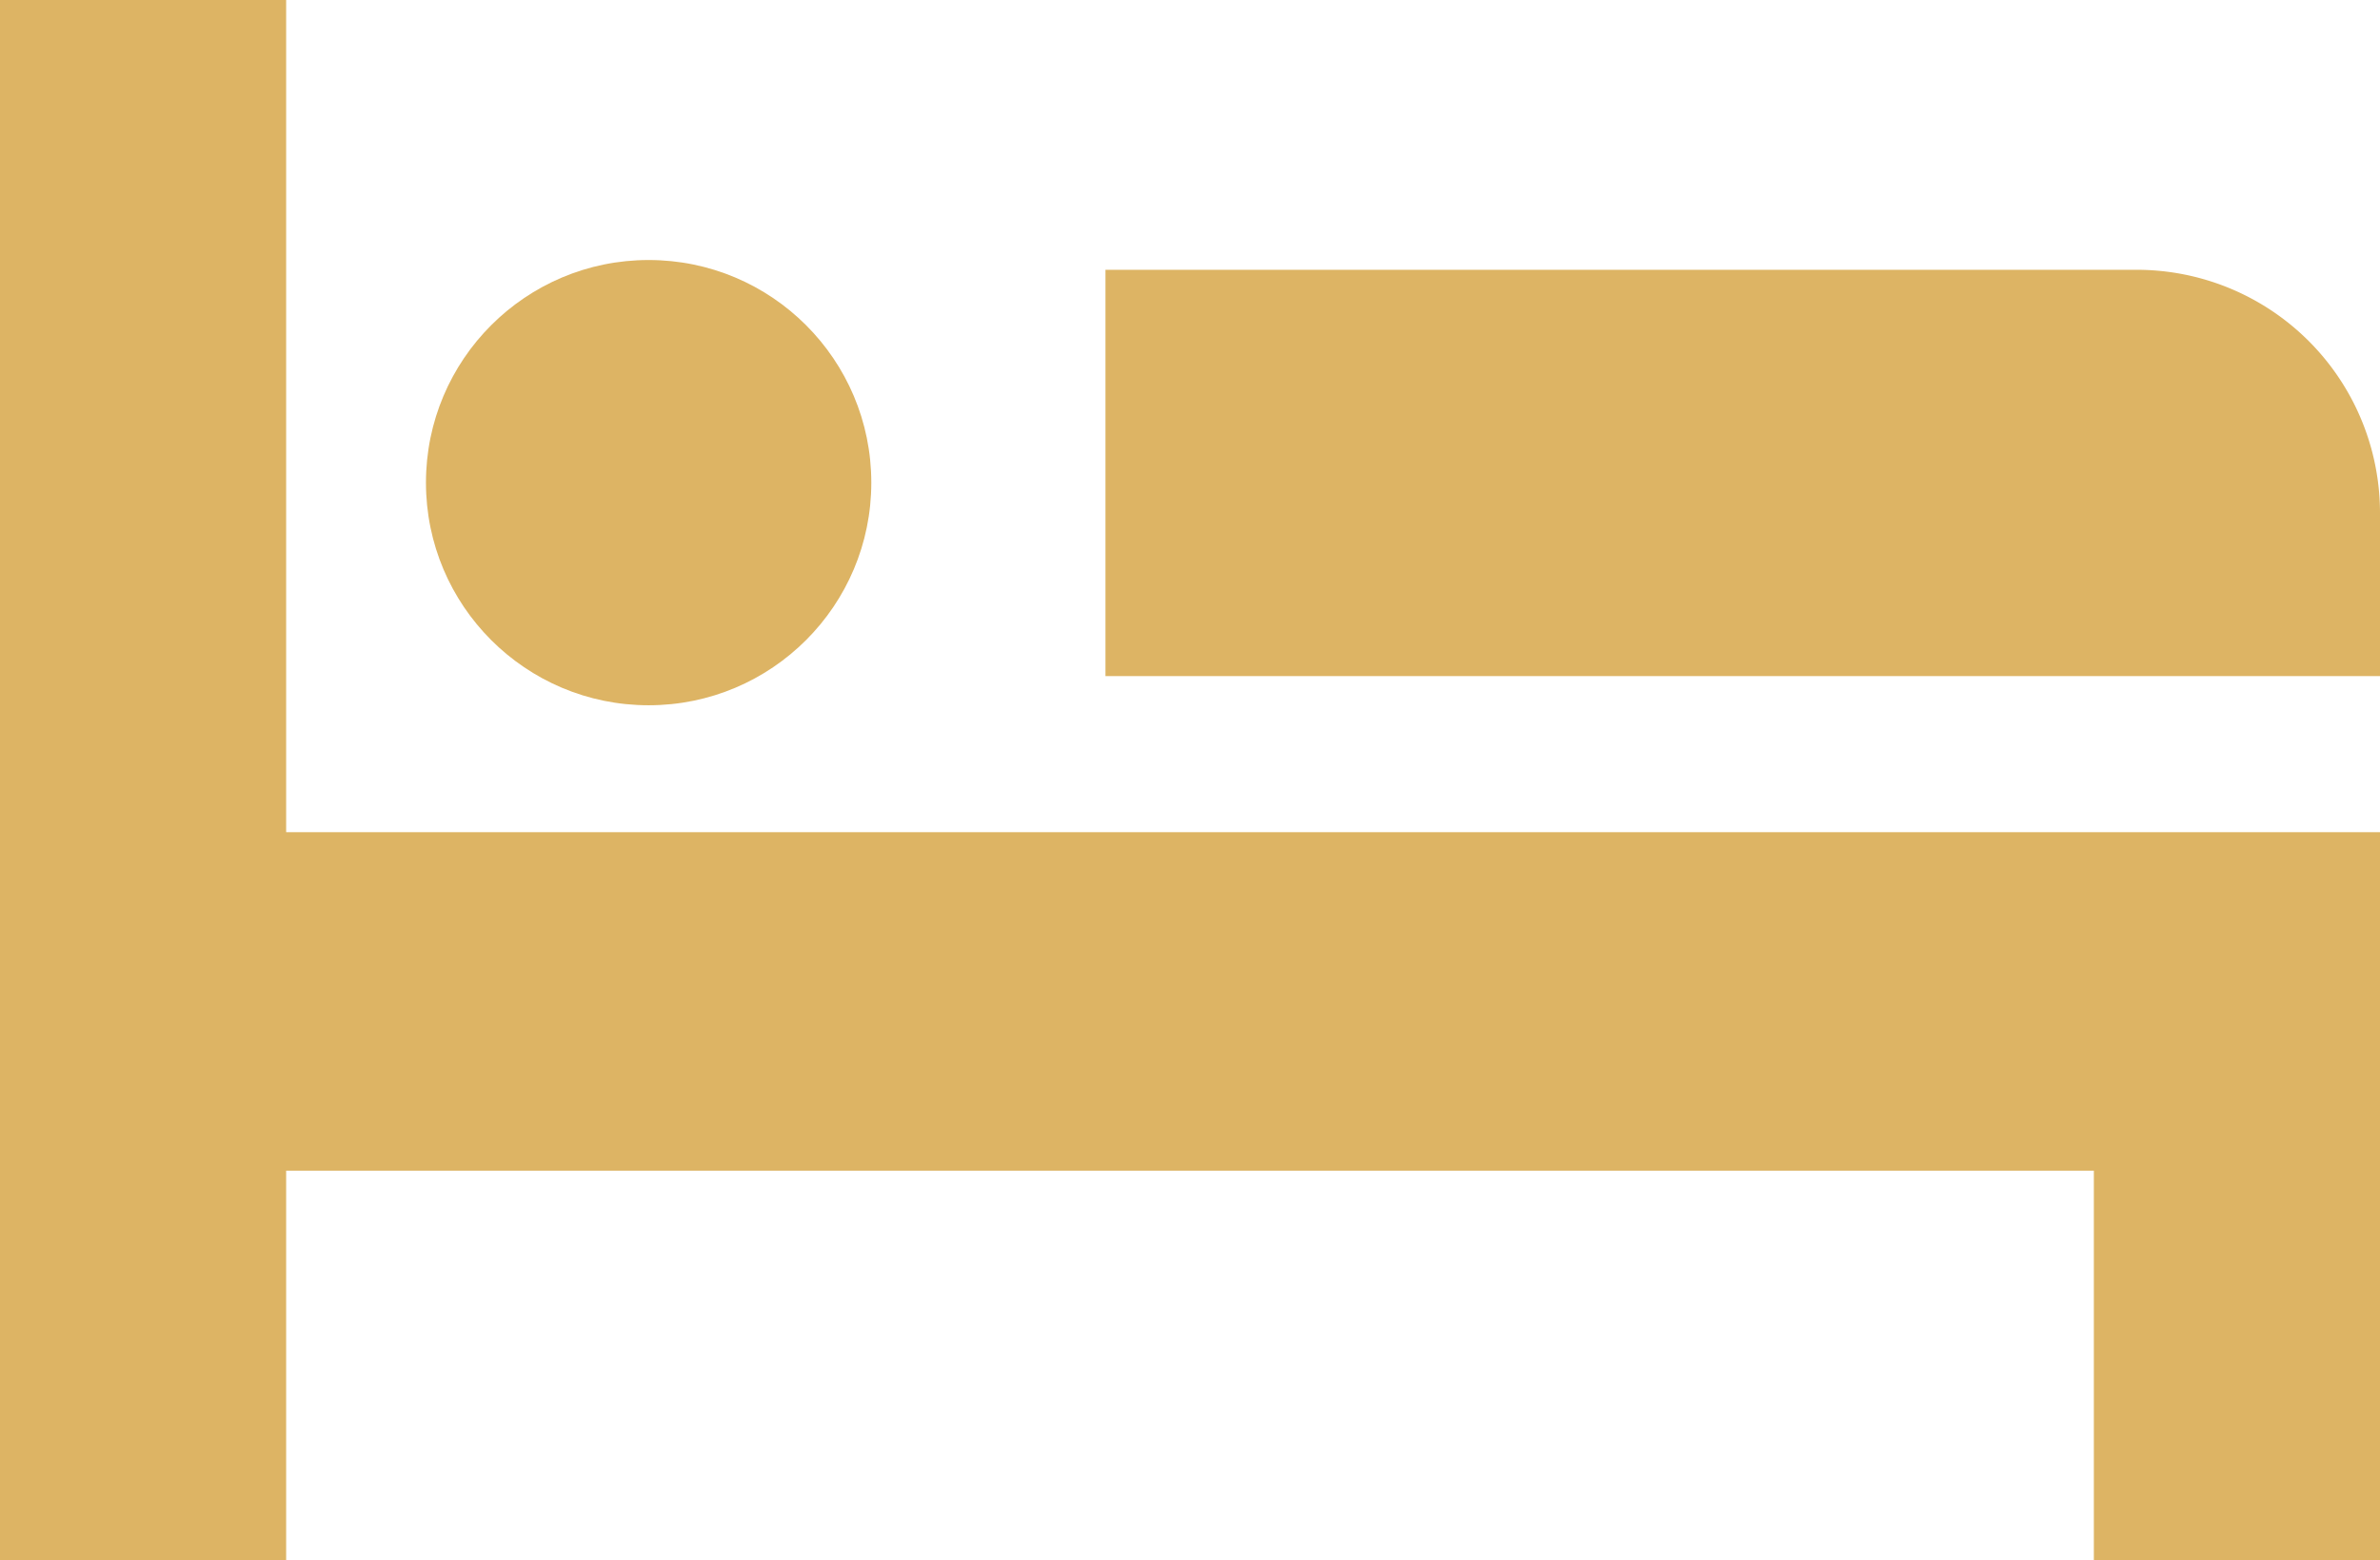 <svg xmlns="http://www.w3.org/2000/svg" width="27.747" height="18.195" viewBox="0 0 27.747 18.195">
  <g id="bed-9-svgrepo-com" transform="translate(0 -88.131)">
    <path id="Caminho_7" data-name="Caminho 7" d="M3.336,88.131H0v18.2H3.336v-4.549H24.411v4.549h3.336v-4.549h0V97.835H3.336Z" fill="#ddb464"/>
    <path id="Caminho_8" data-name="Caminho 8" d="M249.842,146.18H237.82v4.738h14.859v-1.9A2.837,2.837,0,0,0,249.842,146.18Z" transform="translate(-224.932 -54.903)" fill="#ddb464"/>
    <circle id="Elipse_1" data-name="Elipse 1" cx="2.596" cy="2.596" r="2.596" transform="translate(4.966 91.163)" fill="#ddb464"/>
  </g>
</svg>
